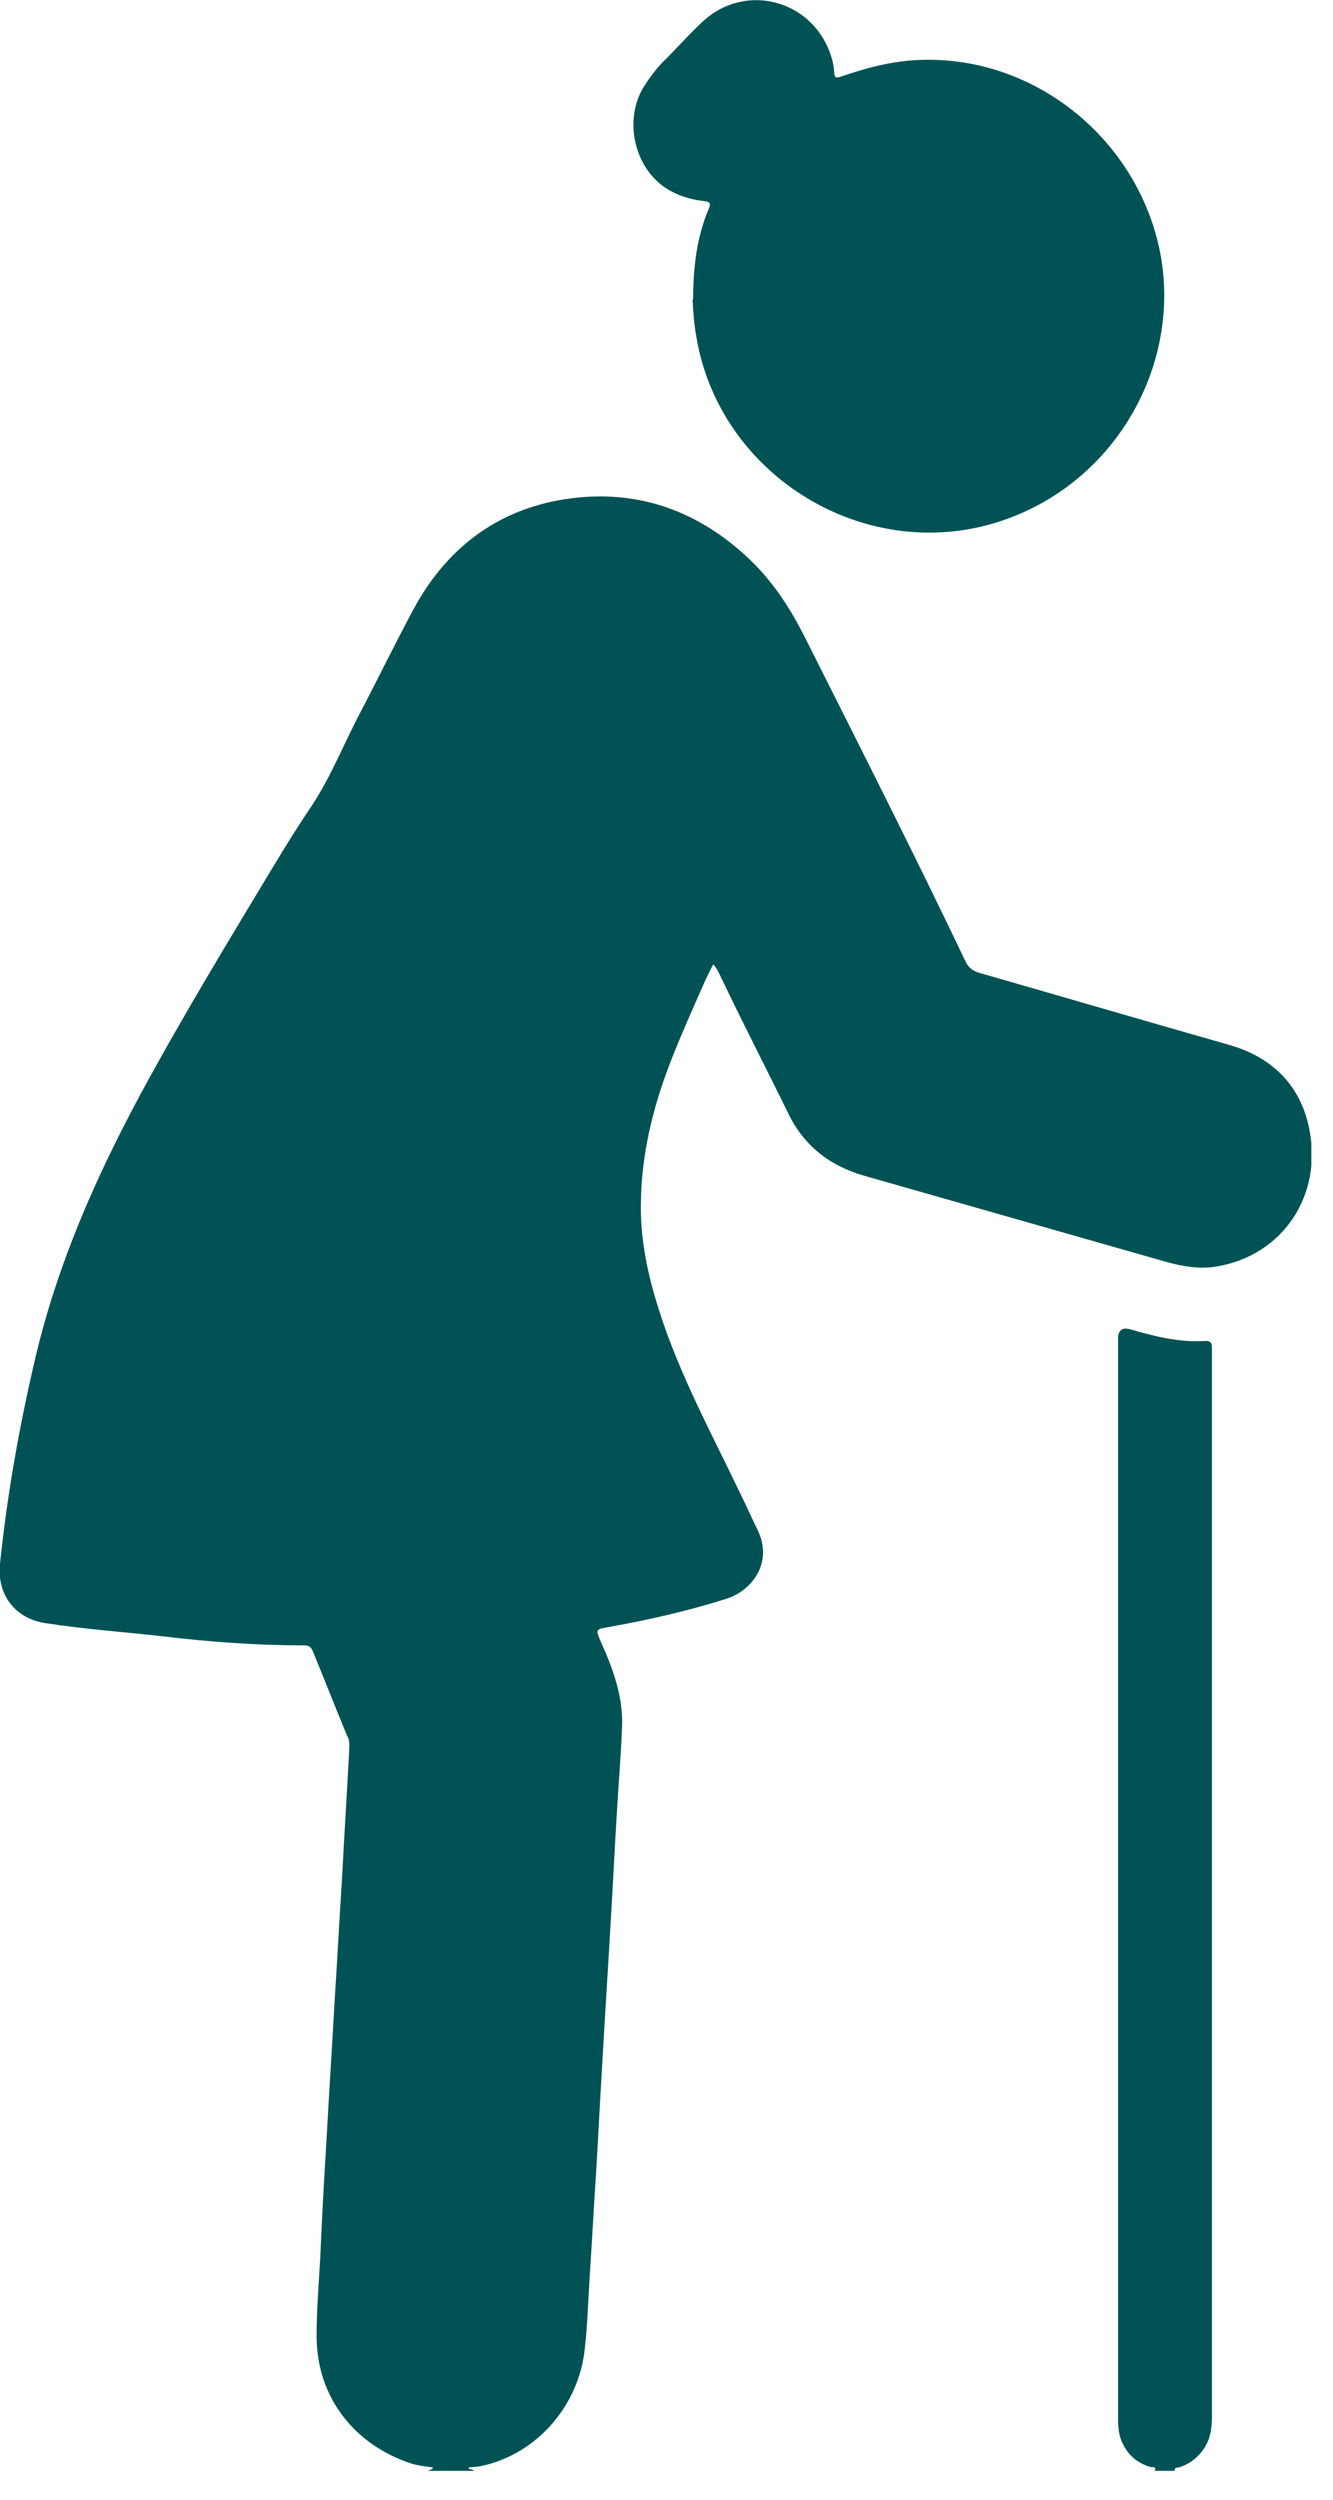 <svg xmlns="http://www.w3.org/2000/svg" fill="none" viewBox="0 0 24 45" height="45" width="24">
<g clip-path="url(#clip0_246_21)">
<path fill="#005254" d="M7.67 44.48C7.67 44.48 7.76 44.48 7.8 44.42C7.67 44.4 7.54 44.39 7.41 44.35C6.42 44.03 5.7 43.19 5.7 42.05C5.7 41.48 5.76 40.91 5.78 40.33C5.81 39.66 5.85 38.99 5.89 38.32C5.93 37.58 5.98 36.84 6.02 36.1C6.07 35.33 6.11 34.55 6.16 33.78C6.2 33 6.25 32.23 6.29 31.45C6.29 31.38 6.29 31.31 6.25 31.25C6.04 30.74 5.84 30.23 5.63 29.72C5.6 29.65 5.56 29.62 5.48 29.62C4.64 29.62 3.79 29.56 2.96 29.46C2.25 29.38 1.53 29.33 0.82 29.22C0.27 29.14 -0.06 28.7 -1.31503e-06 28.15C0.13 26.9 0.35 25.66 0.64 24.43C1.04 22.74 1.73 21.18 2.55 19.66C3.31 18.26 4.13 16.91 4.95 15.55C5.16 15.2 5.38 14.85 5.61 14.51C5.96 13.98 6.19 13.39 6.48 12.84C6.81 12.21 7.12 11.57 7.46 10.94C8.08 9.81 9.03 9.13 10.29 8.97C11.47 8.82 12.52 9.18 13.41 9.99C13.88 10.41 14.22 10.93 14.5 11.49C15.47 13.42 16.45 15.35 17.38 17.3C17.43 17.41 17.5 17.47 17.62 17.51C19.12 17.94 20.62 18.38 22.13 18.81C22.9 19.03 23.41 19.53 23.57 20.31C23.82 21.5 23.11 22.6 21.9 22.8C21.6 22.85 21.3 22.8 21.01 22.72C19.19 22.2 17.36 21.68 15.54 21.16C14.93 20.98 14.47 20.62 14.19 20.04C13.79 19.22 13.37 18.41 12.98 17.59C12.94 17.51 12.91 17.43 12.84 17.36C12.77 17.5 12.7 17.64 12.64 17.78C12.36 18.42 12.07 19.05 11.86 19.72C11.67 20.34 11.55 20.97 11.54 21.61C11.52 22.29 11.66 22.95 11.87 23.6C12.24 24.76 12.82 25.82 13.34 26.91C13.44 27.11 13.53 27.32 13.63 27.52C13.94 28.13 13.53 28.64 13.08 28.78C12.39 29 11.68 29.16 10.96 29.29C10.72 29.33 10.72 29.33 10.82 29.56C11.04 30.05 11.22 30.54 11.2 31.09C11.18 31.58 11.14 32.08 11.11 32.57C11.07 33.22 11.04 33.86 11 34.51C10.95 35.41 10.89 36.31 10.84 37.21C10.8 37.86 10.77 38.5 10.73 39.15C10.69 39.75 10.66 40.34 10.62 40.94C10.59 41.38 10.58 41.83 10.53 42.27C10.43 43.29 9.68 44.17 8.68 44.39C8.6 44.41 8.51 44.41 8.43 44.42C8.45 44.47 8.51 44.44 8.53 44.48H7.67Z"></path>
<path fill="#005254" d="M20.79 44.48C20.83 44.39 20.74 44.42 20.71 44.41C20.44 44.33 20.26 44.15 20.17 43.88C20.13 43.75 20.13 43.61 20.13 43.48C20.13 42.07 20.13 40.66 20.13 39.25C20.13 34.2 20.13 29.15 20.13 24.1C20.13 23.947 20.203 23.89 20.35 23.93C20.79 24.06 21.24 24.17 21.71 24.14C21.79 24.14 21.82 24.17 21.82 24.25C21.82 24.45 21.82 24.65 21.82 24.84C21.82 31.06 21.82 37.28 21.82 43.5C21.82 43.73 21.79 43.94 21.64 44.13C21.53 44.27 21.39 44.37 21.22 44.42C21.19 44.42 21.14 44.42 21.15 44.48H20.8H20.79Z"></path>
<path fill="#005254" d="M12.48 5.38C12.48 4.83 12.54 4.28 12.76 3.76C12.8 3.67 12.79 3.63 12.68 3.62C12.4 3.59 12.13 3.5 11.91 3.33C11.4 2.93 11.25 2.14 11.58 1.58C11.68 1.42 11.79 1.27 11.92 1.13C12.17 0.89 12.39 0.63 12.65 0.39C13.41 -0.32 14.61 -0.01 14.95 0.97C14.99 1.08 15.01 1.18 15.02 1.3C15.02 1.4 15.05 1.41 15.14 1.38C15.6 1.22 16.06 1.1 16.54 1.08C18.58 0.99 20.43 2.45 20.87 4.46C21.31 6.49 20.13 8.68 18.02 9.38C15.61 10.18 12.97 8.59 12.54 6.08C12.5 5.86 12.48 5.63 12.47 5.4L12.48 5.38Z"></path>
</g>
<defs>
<clipPath id="clip0_246_21">
<rect fill="white" height="44.48" width="23.61"></rect>
</clipPath>
</defs>
</svg>
